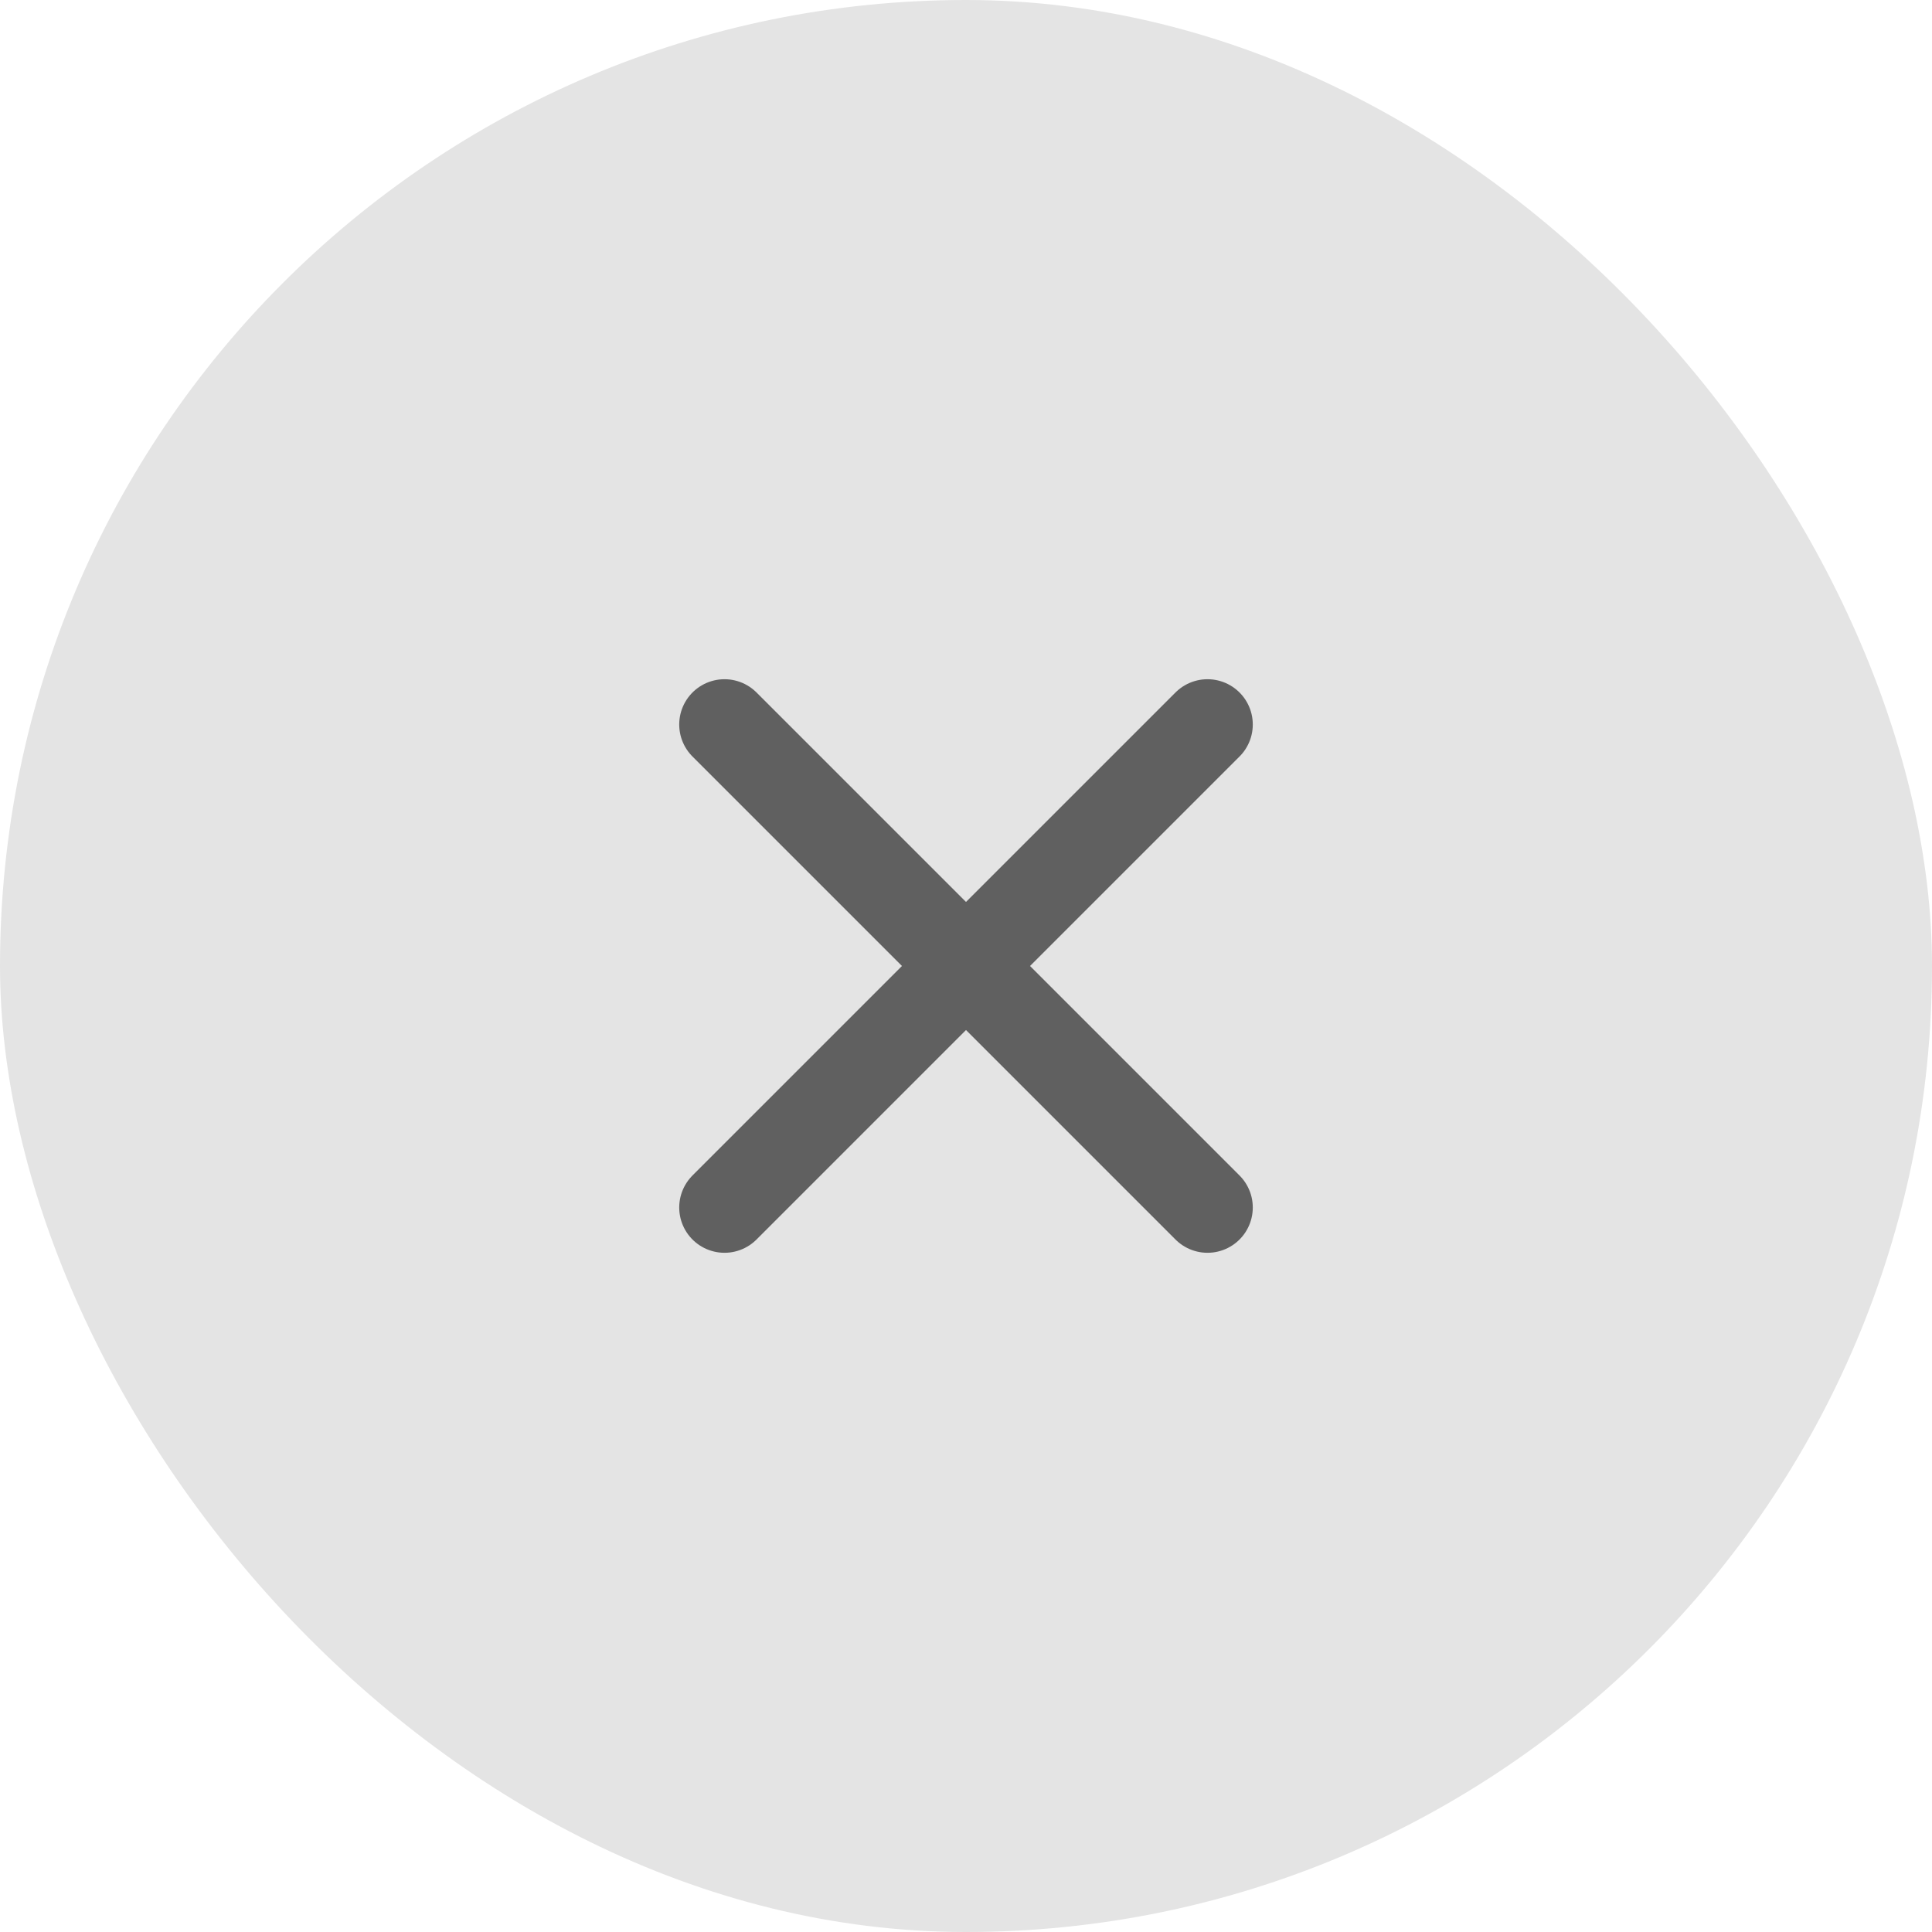 <svg width="32" height="32" viewBox="0 0 32 32" fill="none" xmlns="http://www.w3.org/2000/svg">
<rect width="32" height="32" rx="16" fill="#E4E4E4"/>
<path d="M20 20L12 12" stroke="#606060" stroke-width="1.5" stroke-linecap="round" stroke-linejoin="round"/>
<path d="M12 20L20 12" stroke="#606060" stroke-width="1.5" stroke-linecap="round" stroke-linejoin="round"/>
</svg>
